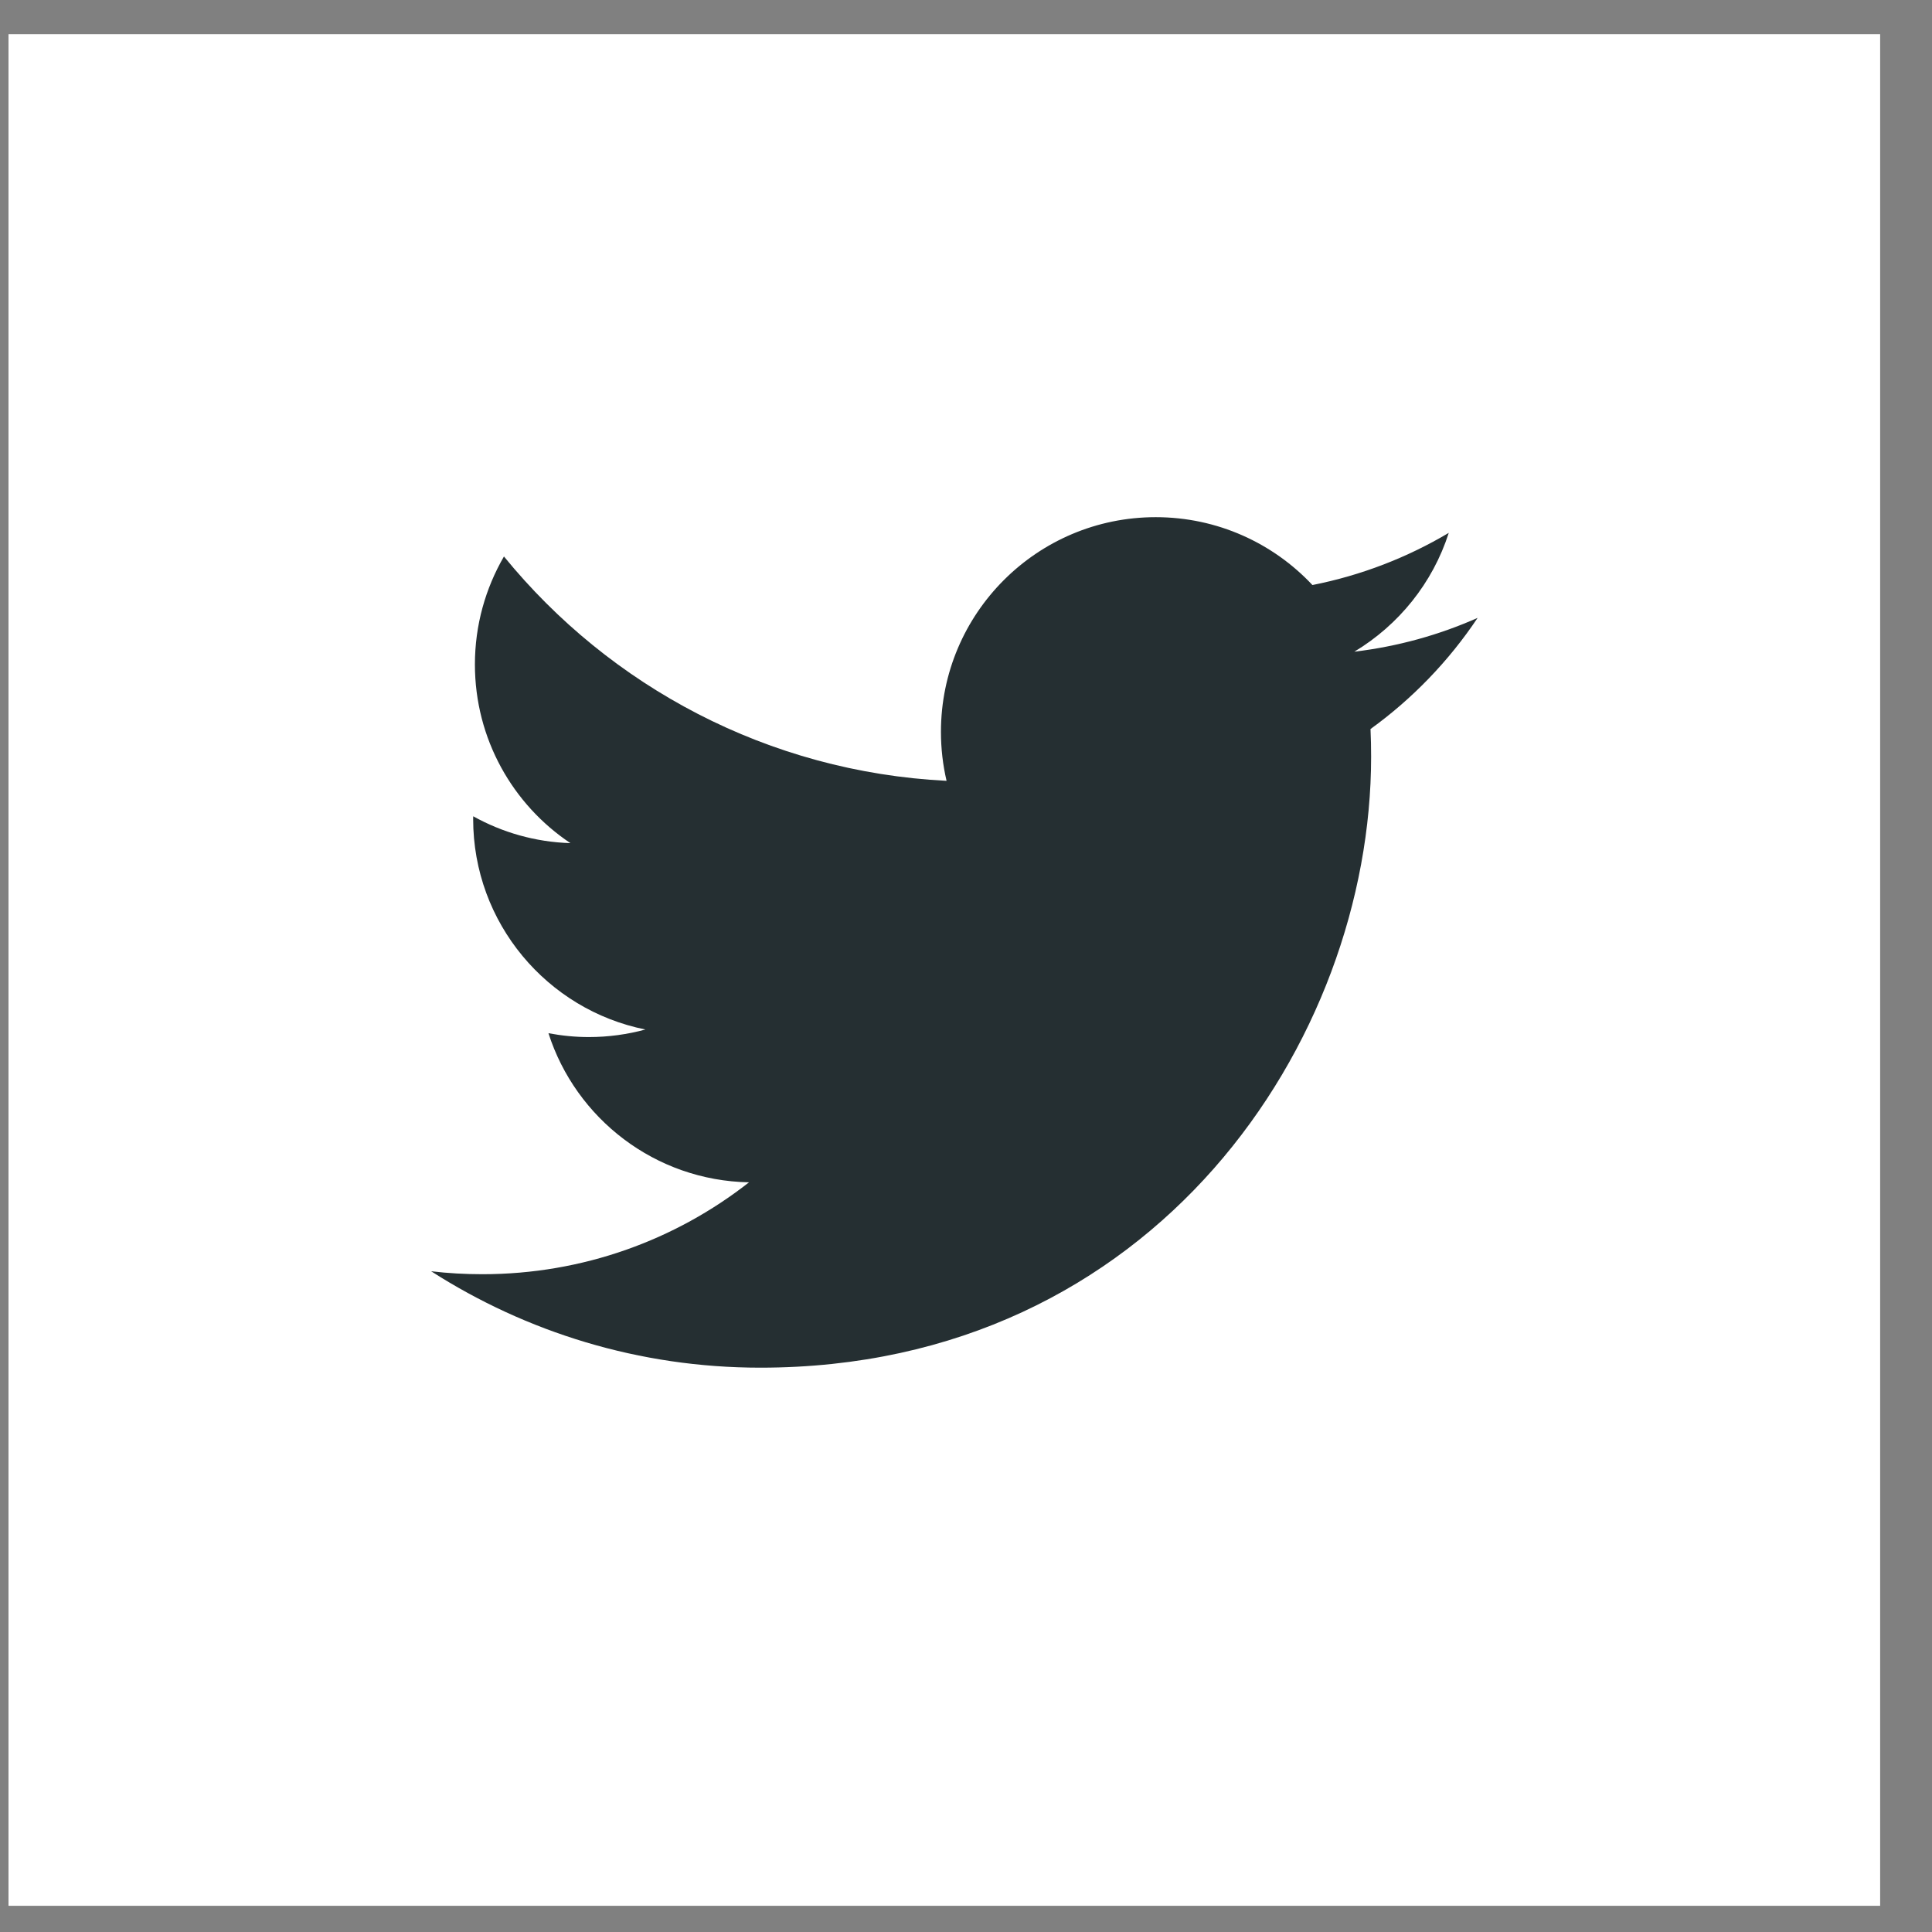 <?xml version="1.0" encoding="UTF-8"?>
<svg width="32px" height="32px" viewBox="0 0 32 32" version="1.1" xmlns="http://www.w3.org/2000/svg" xmlns:xlink="http://www.w3.org/1999/xlink">
    <rect x="0" y="0" width="32" height="32" fill="#808080" stroke="none"/>
    <!-- Generator: Sketch 51.3 (57544) - http://www.bohemiancoding.com/sketch -->
    <title>twitter</title>
    <desc>Created with Sketch.</desc>
    <defs></defs>
    <g id="Page-1" stroke="none" stroke-width="1" fill="none" fill-rule="evenodd">
        <g id="1.2.5_XT4_myr2020_1.9.2019_L_scroller_version-Copy-2" transform="translate(-202, -7579)">
            <g id="Footer" transform="translate(1.141, 7540.566)">
                <g id="twitter" transform="translate(201, 39)">
                    <rect id="Rectangle-3" fill="#FFFFFF" x="0" y="0" width="31" height="31"></rect>
                    <path d="M12.451,22.087 C18.992,22.087 22.569,16.668 22.569,11.969 C22.569,11.815 22.566,11.661 22.559,11.509 C23.254,11.007 23.857,10.381 24.333,9.668 C23.696,9.951 23.01,10.142 22.291,10.228 C23.025,9.787 23.589,9.091 23.855,8.26 C23.168,8.668 22.407,8.964 21.597,9.124 C20.948,8.432 20.024,8 19.001,8 C17.037,8 15.444,9.593 15.444,11.556 C15.444,11.835 15.476,12.106 15.537,12.367 C12.581,12.218 9.96,10.803 8.206,8.651 C7.901,9.177 7.725,9.787 7.725,10.439 C7.725,11.673 8.353,12.762 9.307,13.399 C8.724,13.381 8.176,13.221 7.697,12.954 C7.696,12.969 7.696,12.984 7.696,12.999 C7.696,14.722 8.922,16.16 10.549,16.486 C10.25,16.567 9.936,16.611 9.612,16.611 C9.382,16.611 9.16,16.588 8.943,16.547 C9.396,17.96 10.708,18.988 12.265,19.017 C11.048,19.971 9.515,20.539 7.848,20.539 C7.561,20.539 7.278,20.523 7,20.49 C8.574,21.498 10.443,22.087 12.451,22.087" id="Twitter" fill="#252F32"></path>
                </g>
            </g>
        </g>
    </g>
</svg>
